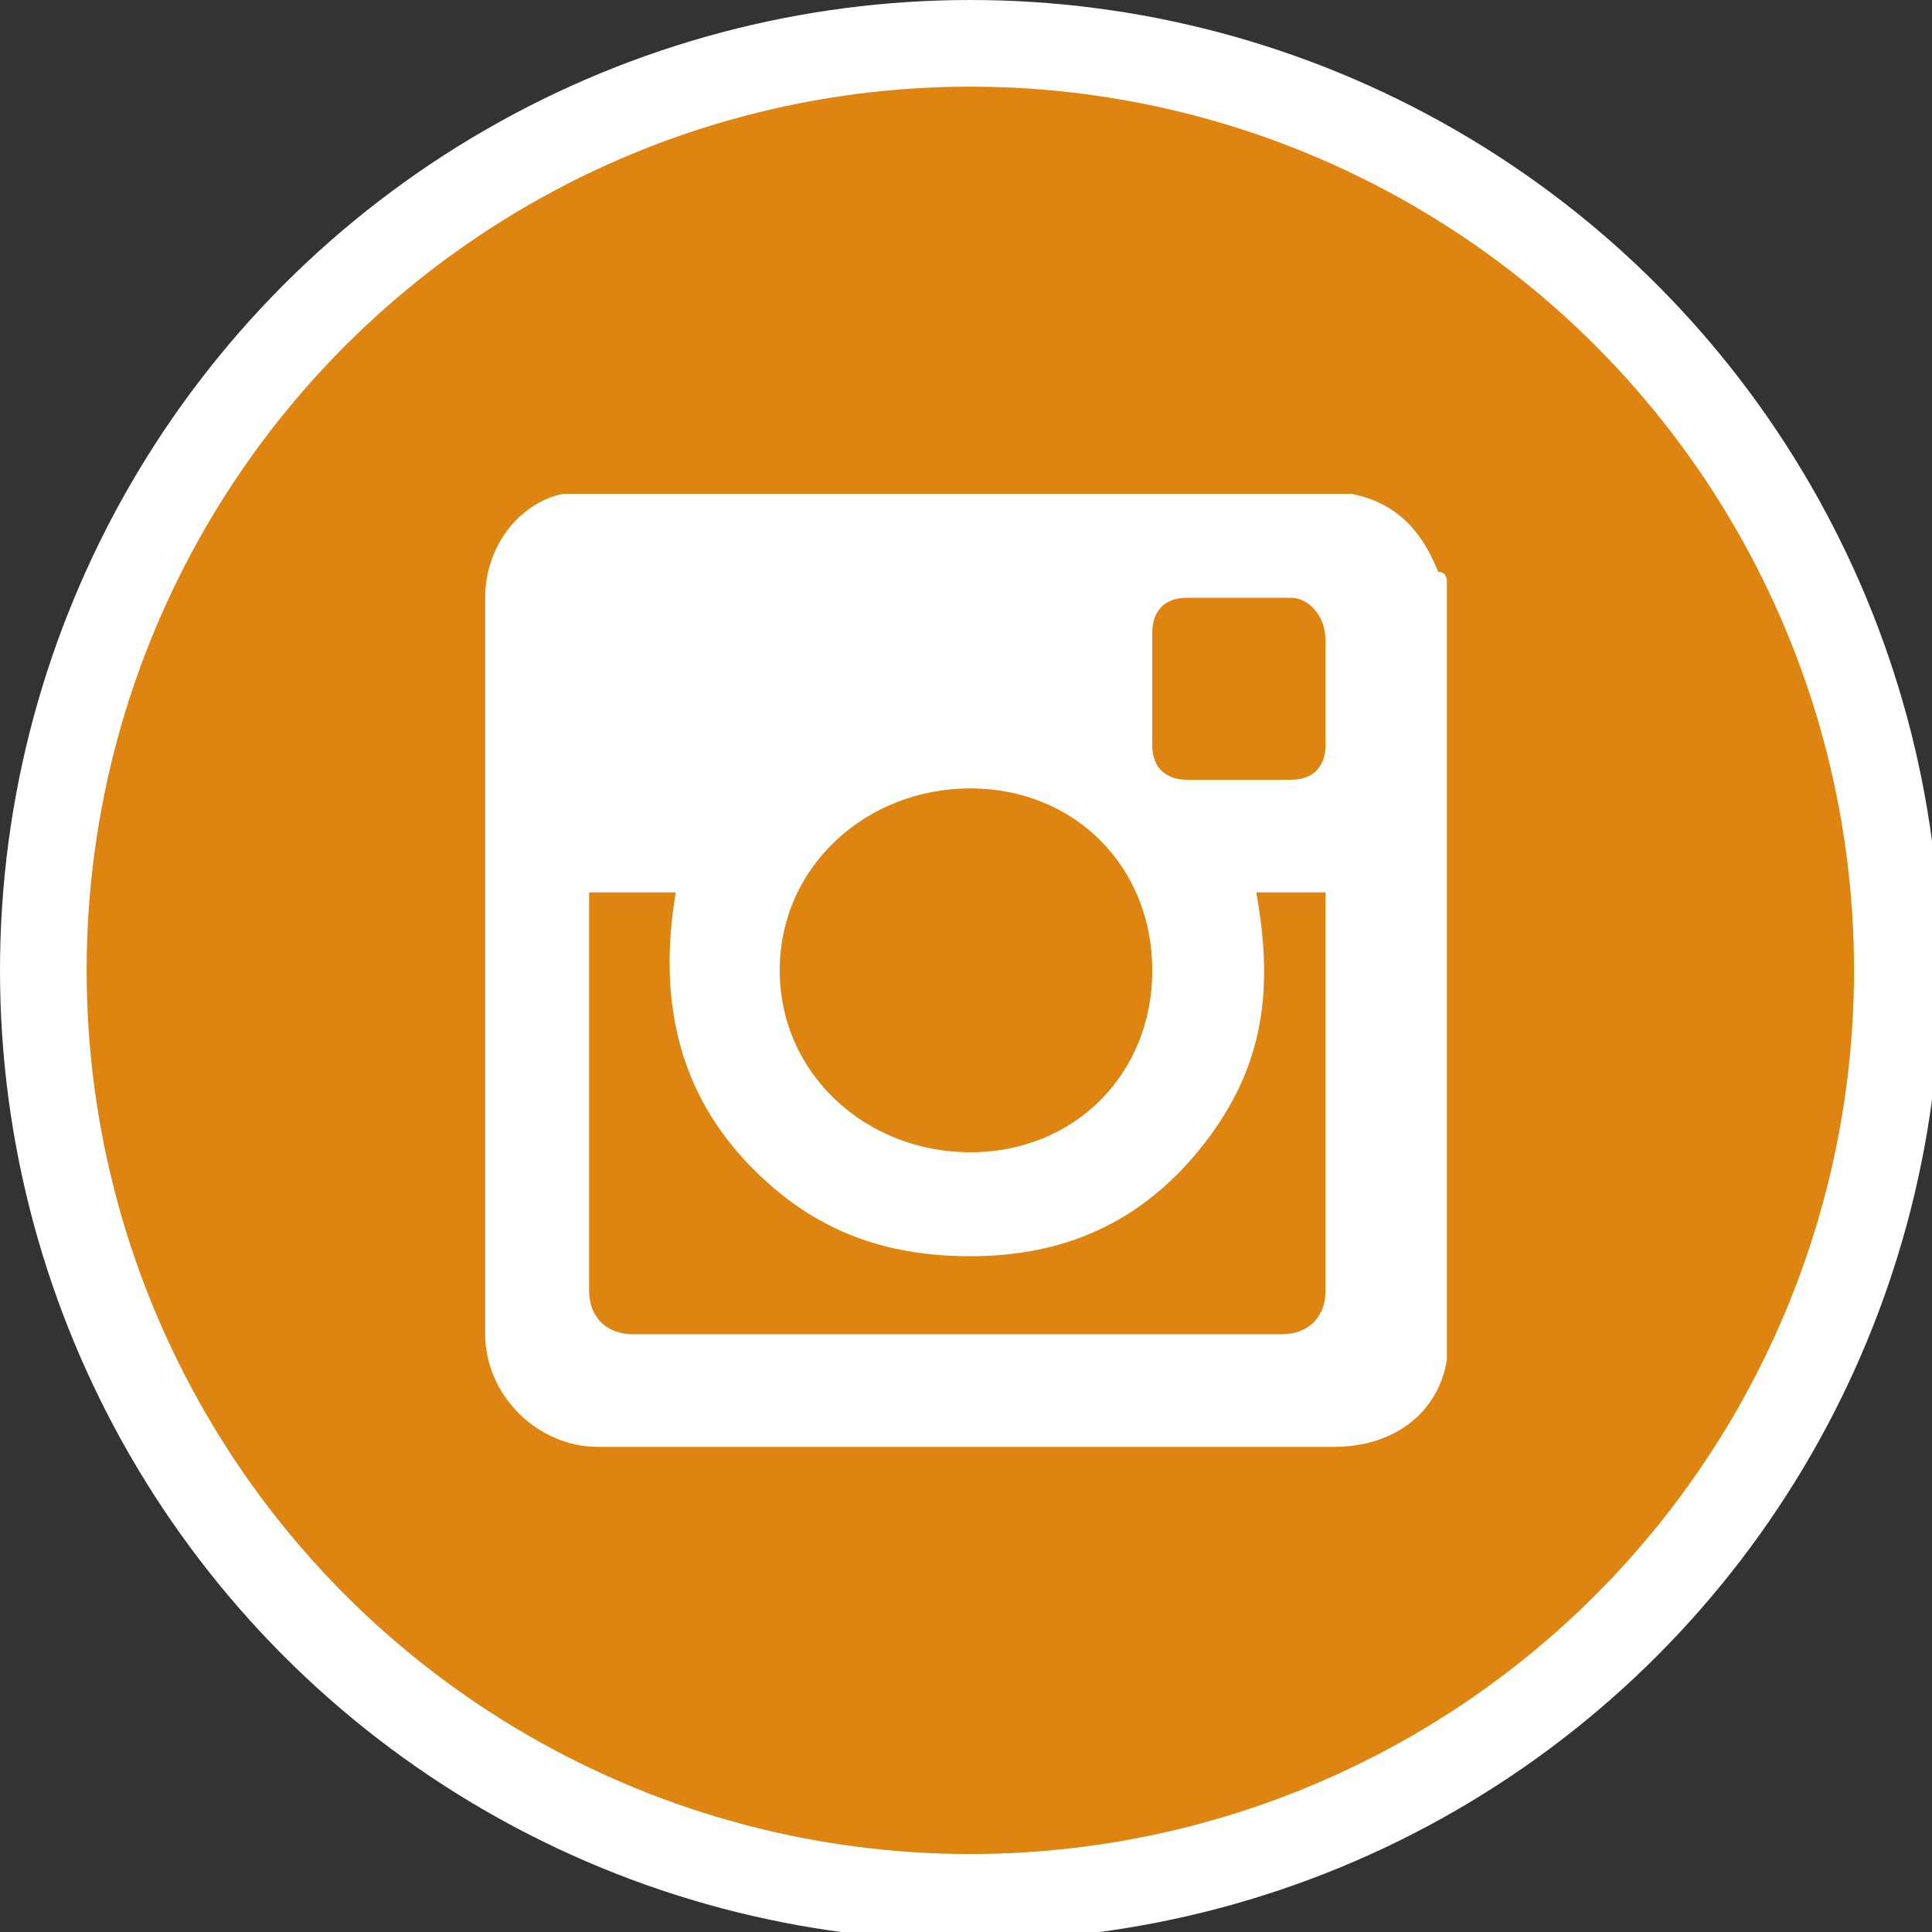 <?xml version="1.0" encoding="utf-8"?>
<!-- Generator: Adobe Illustrator 19.0.1, SVG Export Plug-In . SVG Version: 6.00 Build 0)  -->
<svg version="1.1" id="Layer_1" xmlns="http://www.w3.org/2000/svg" xmlns:xlink="http://www.w3.org/1999/xlink" x="0px" y="0px"
	 viewBox="0 0 22.3 22.3" style="enable-background:new 0 0 22.3 22.3;" xml:space="preserve">
<rect x="0" y="0" width="22.3" height="22.3" fill="#333333" stroke="none"/>
<style type="text/css">
	.st0{clip-path:url(#SVGID_2_);fill:#de8410;stroke:#ffffff;stroke-miterlimit:10;}
	.st1{clip-path:url(#SVGID_2_);fill:#ffffff;}
</style>
<g>
	<defs>
		<rect id="SVGID_1_" y="0" width="22.3" height="22.3"/>
	</defs>
	<clipPath id="SVGID_2_">
		<use xlink:href="#SVGID_1_"  style="overflow:visible;"/>
	</clipPath>
	<circle class="st0" cx="11.2" cy="11.2" r="10.7"/>
	<path class="st1" d="M16.7,6.7v8.9c0,0,0,0,0,0.1c-0.1,0.6-0.6,1-1.3,1c-2.8,0-5.7,0-8.5,0c-0.7,0-1.3-0.6-1.3-1.3
		c0-2.8,0-5.7,0-8.5c0-0.6,0.4-1.1,0.9-1.2c0,0,0.1,0,0.1,0h8.9c0,0,0,0,0.1,0c0.5,0.1,0.8,0.4,1,0.9C16.7,6.6,16.7,6.7,16.7,6.7
		 M14.5,10.3c0.2,1.1,0.1,2-0.6,2.9c-0.7,0.9-1.6,1.3-2.7,1.3c-1,0-1.8-0.3-2.5-1c-0.9-0.9-1.1-2-0.9-3.2h-1v0.1c0,1.5,0,3,0,4.5
		c0,0.3,0.2,0.5,0.5,0.5c2.5,0,5,0,7.5,0c0.3,0,0.5-0.2,0.5-0.5c0-1.5,0-3,0-4.5v-0.1H14.5z M11.2,13.3c1.2,0,2.1-0.9,2.1-2.1
		c0-1.2-0.9-2.1-2.1-2.1C10,9.1,9,10,9,11.2C9,12.4,10,13.3,11.2,13.3 M13.3,8c0,0.2,0,0.4,0,0.6c0,0.3,0.2,0.4,0.4,0.4
		c0.4,0,0.8,0,1.2,0c0.3,0,0.4-0.2,0.4-0.4c0-0.4,0-0.8,0-1.2c0-0.3-0.2-0.5-0.4-0.5c-0.4,0-0.8,0-1.2,0c-0.3,0-0.4,0.2-0.4,0.4
		C13.3,7.6,13.3,7.8,13.3,8"/>
</g>
</svg>
